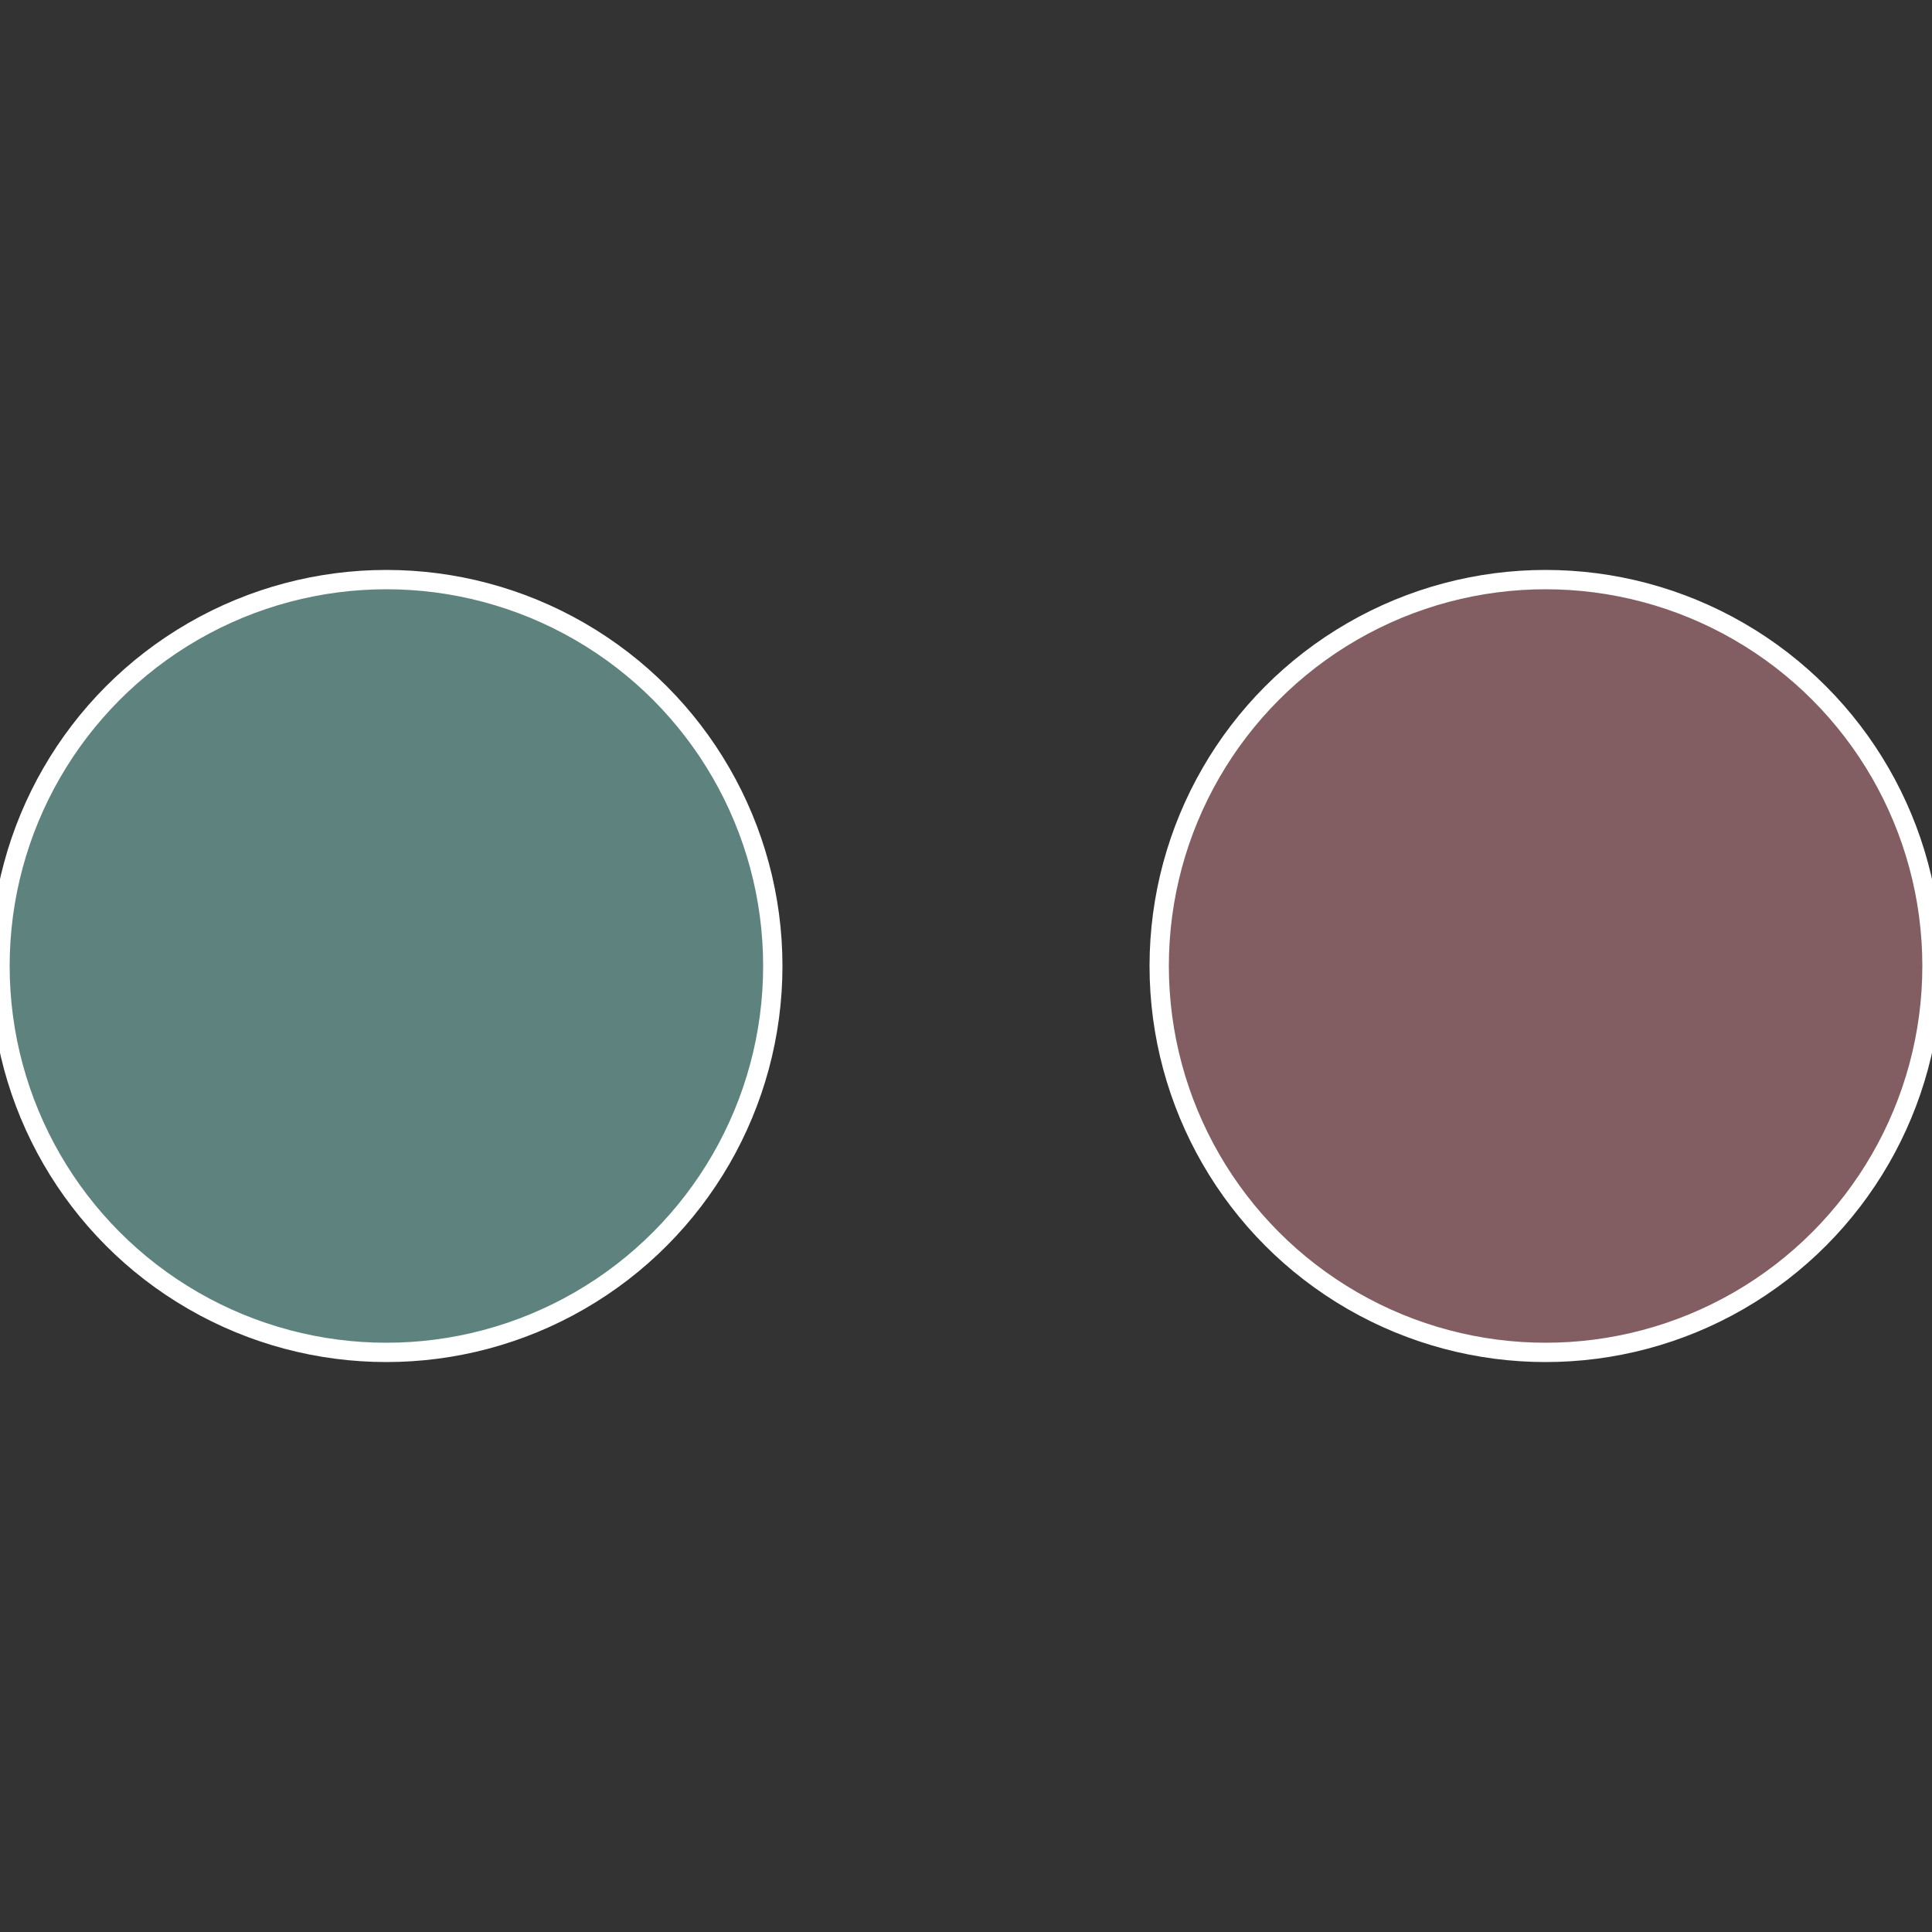 <?xml version="1.0" standalone="no"?>
<svg width="500" height="500" viewBox="-1 -1 2 2" xmlns="http://www.w3.org/2000/svg">
 
                <rect x="-1" y="-1" width="2" height="2" fill="#333333" stroke="none"/>
 
                <circle cx="0.6" cy="0" r="0.4" fill="#825e62" stroke="#fff" stroke-width="1%" />
             
                <circle cx="-0.6" cy="7.3478807948841E-17" r="0.4" fill="#5e827e" stroke="#fff" stroke-width="1%" />
            </svg>
